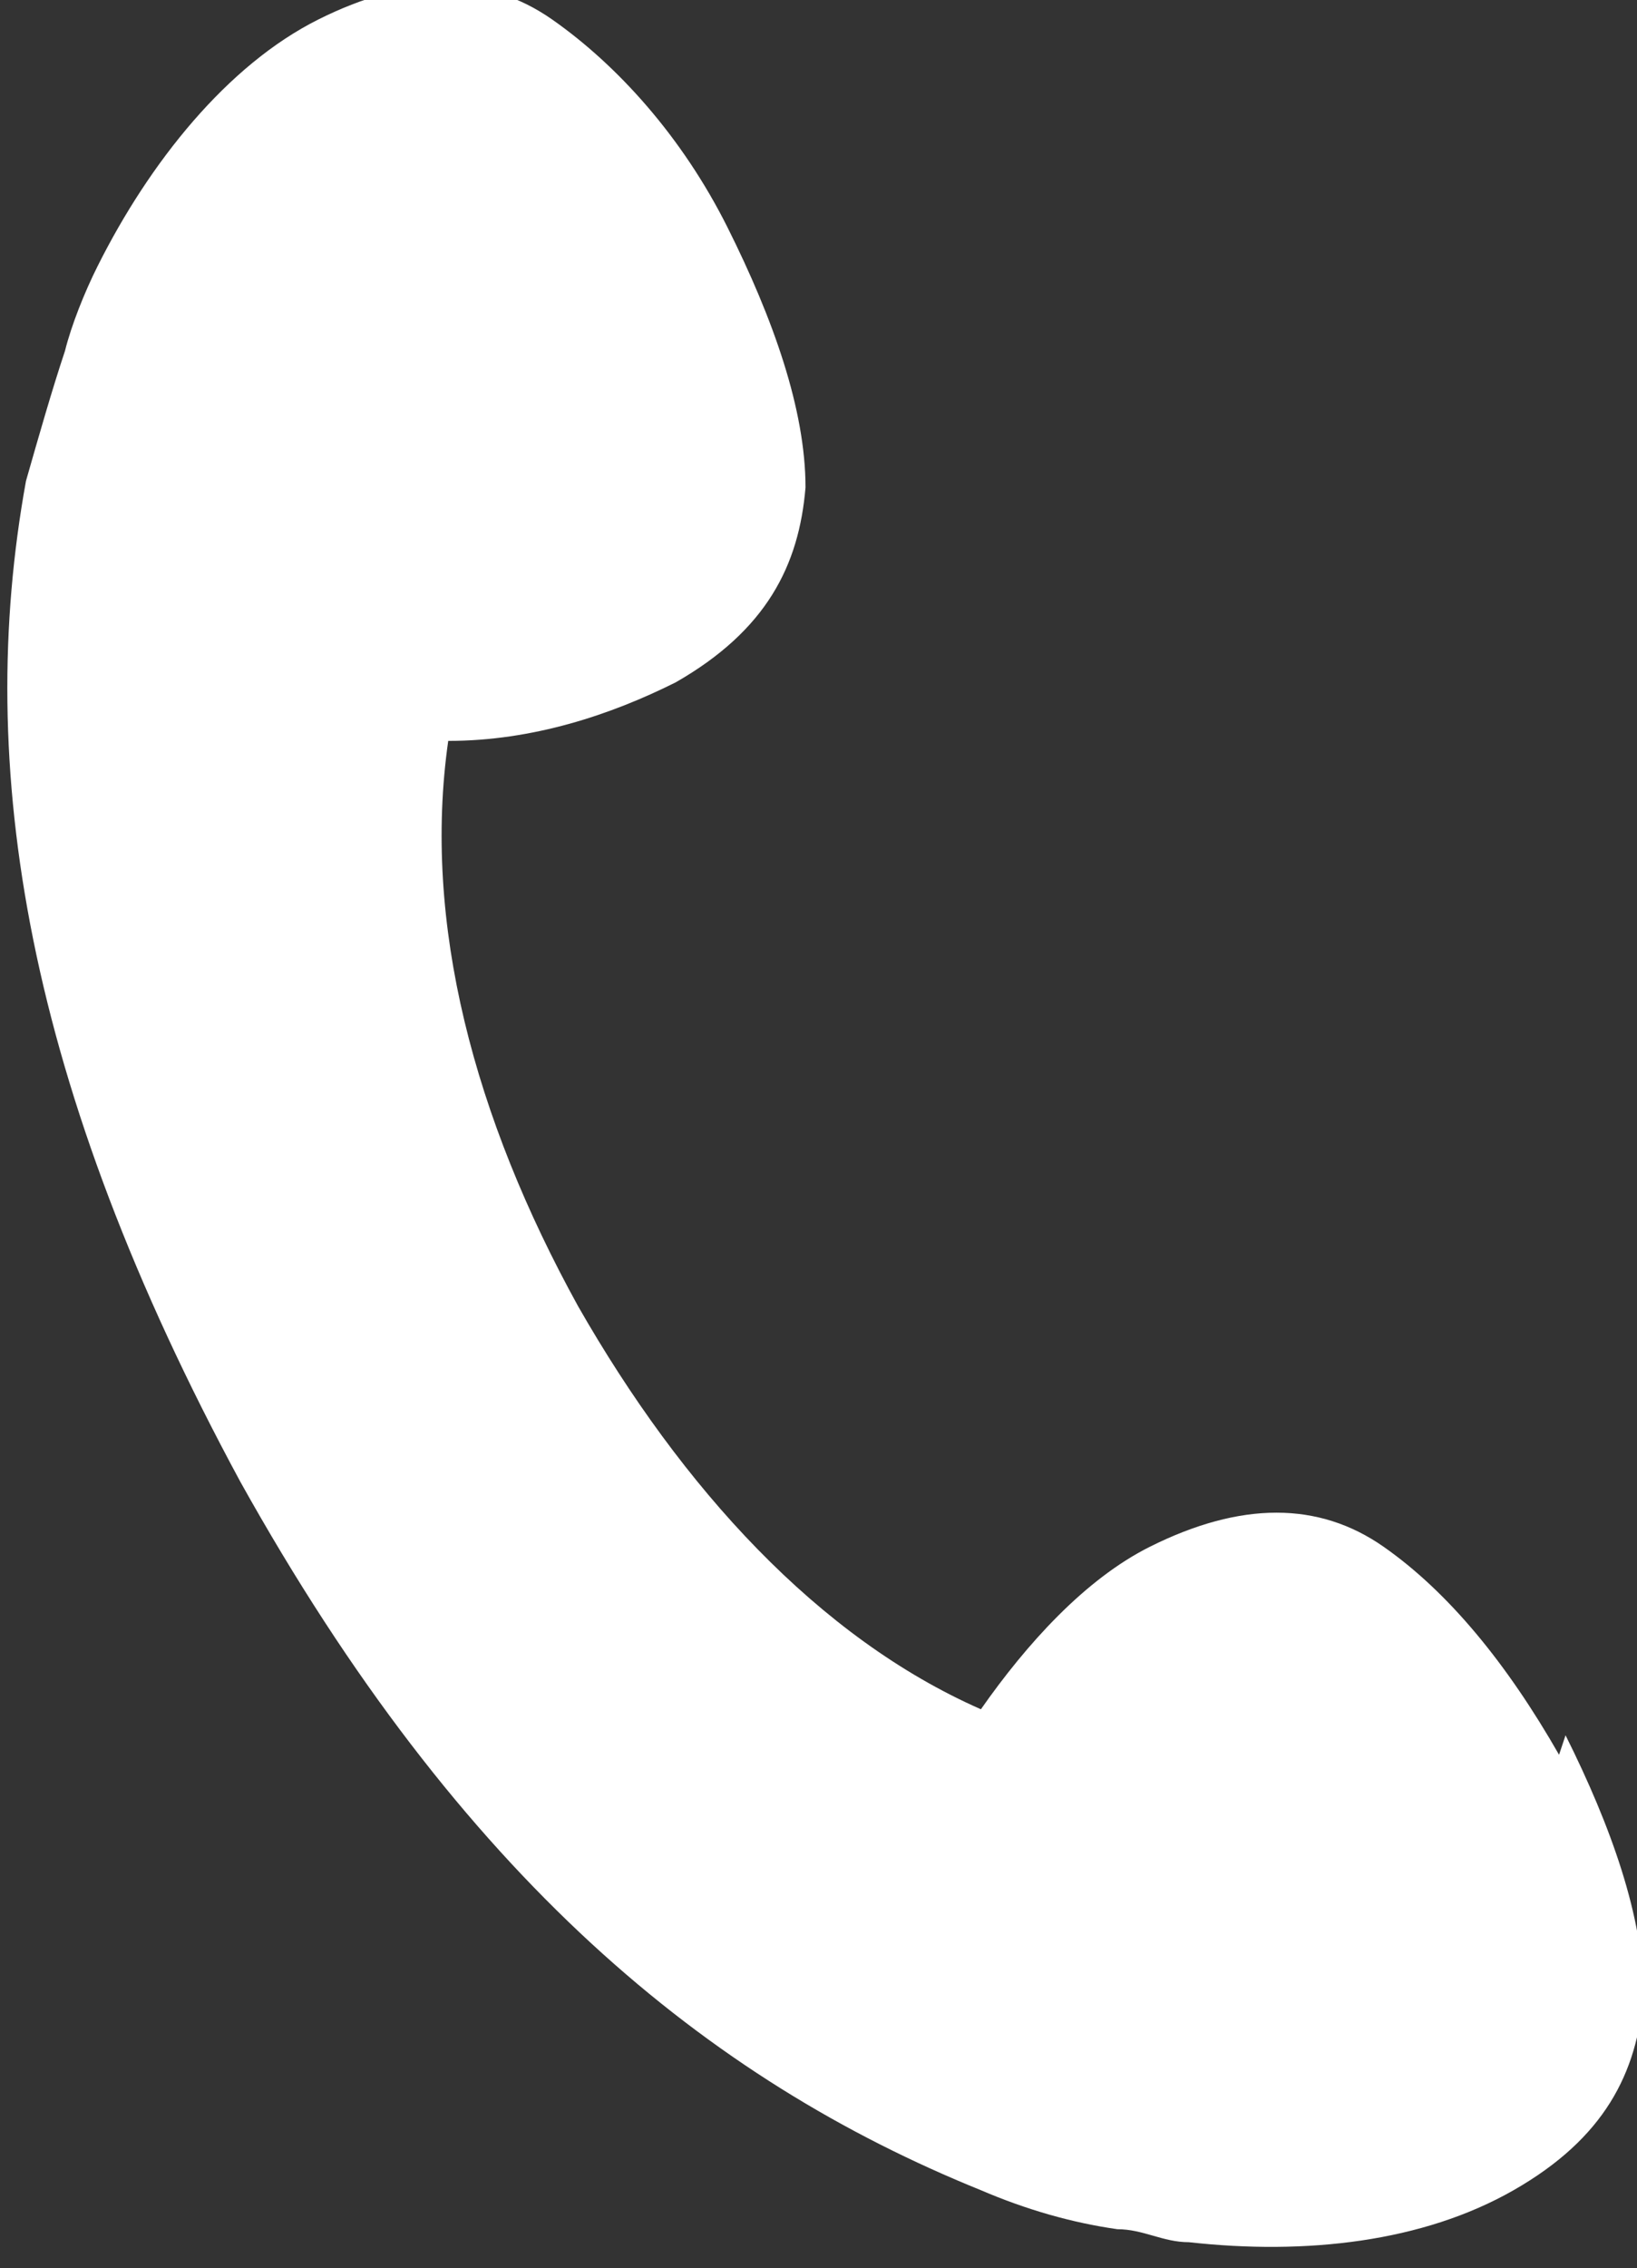 <?xml version="1.0" encoding="UTF-8"?>
<svg xmlns="http://www.w3.org/2000/svg" version="1.1" viewBox="0 0 25.2 34.9">
  <rect x="0" y="0" width="25.2" height="34.9" fill="#333333" stroke="none"/>
  <defs>
    <style>
      .cls-1 {
        fill: #fff;
      }
    </style>
  </defs>
  <!-- Generator: Adobe Illustrator 28.7.1, SVG Export Plug-In . SVG Version: 1.2.0 Build 142)  -->
  <g>
    <g id="_レイヤー_2">
      <g id="_レイヤー_1-2">
        <path class="cls-1" d="M24,27c-.8-1.4-1.7-2.5-2.7-3.2s-2.2-.7-3.6,0c-1,.5-1.9,1.5-2.6,2.5-2.5-1.1-4.6-3.4-6.2-6.2-1.6-2.9-2.4-5.9-2-8.7,1.3,0,2.5-.4,3.5-.9,1.4-.8,1.9-1.8,2-3,0-1.2-.5-2.6-1.2-4s-1.7-2.5-2.7-3.2-2.2-.7-3.6,0c-1.4.7-2.6,2.2-3.4,3.8-.2.4-.4.9-.5,1.3-.2.6-.4,1.3-.6,2-.8,4.4,0,9.3,3.3,15.4,3.4,6.1,7.2,9.2,11.4,10.9.7.3,1.4.5,2.1.6.4,0,.7.2,1.1.2,1.8.2,3.6,0,5-.8,1.4-.8,1.9-1.8,2-3,0-1.2-.5-2.6-1.2-4h0Z"/>
      </g>
    </g>
  </g>
</svg>